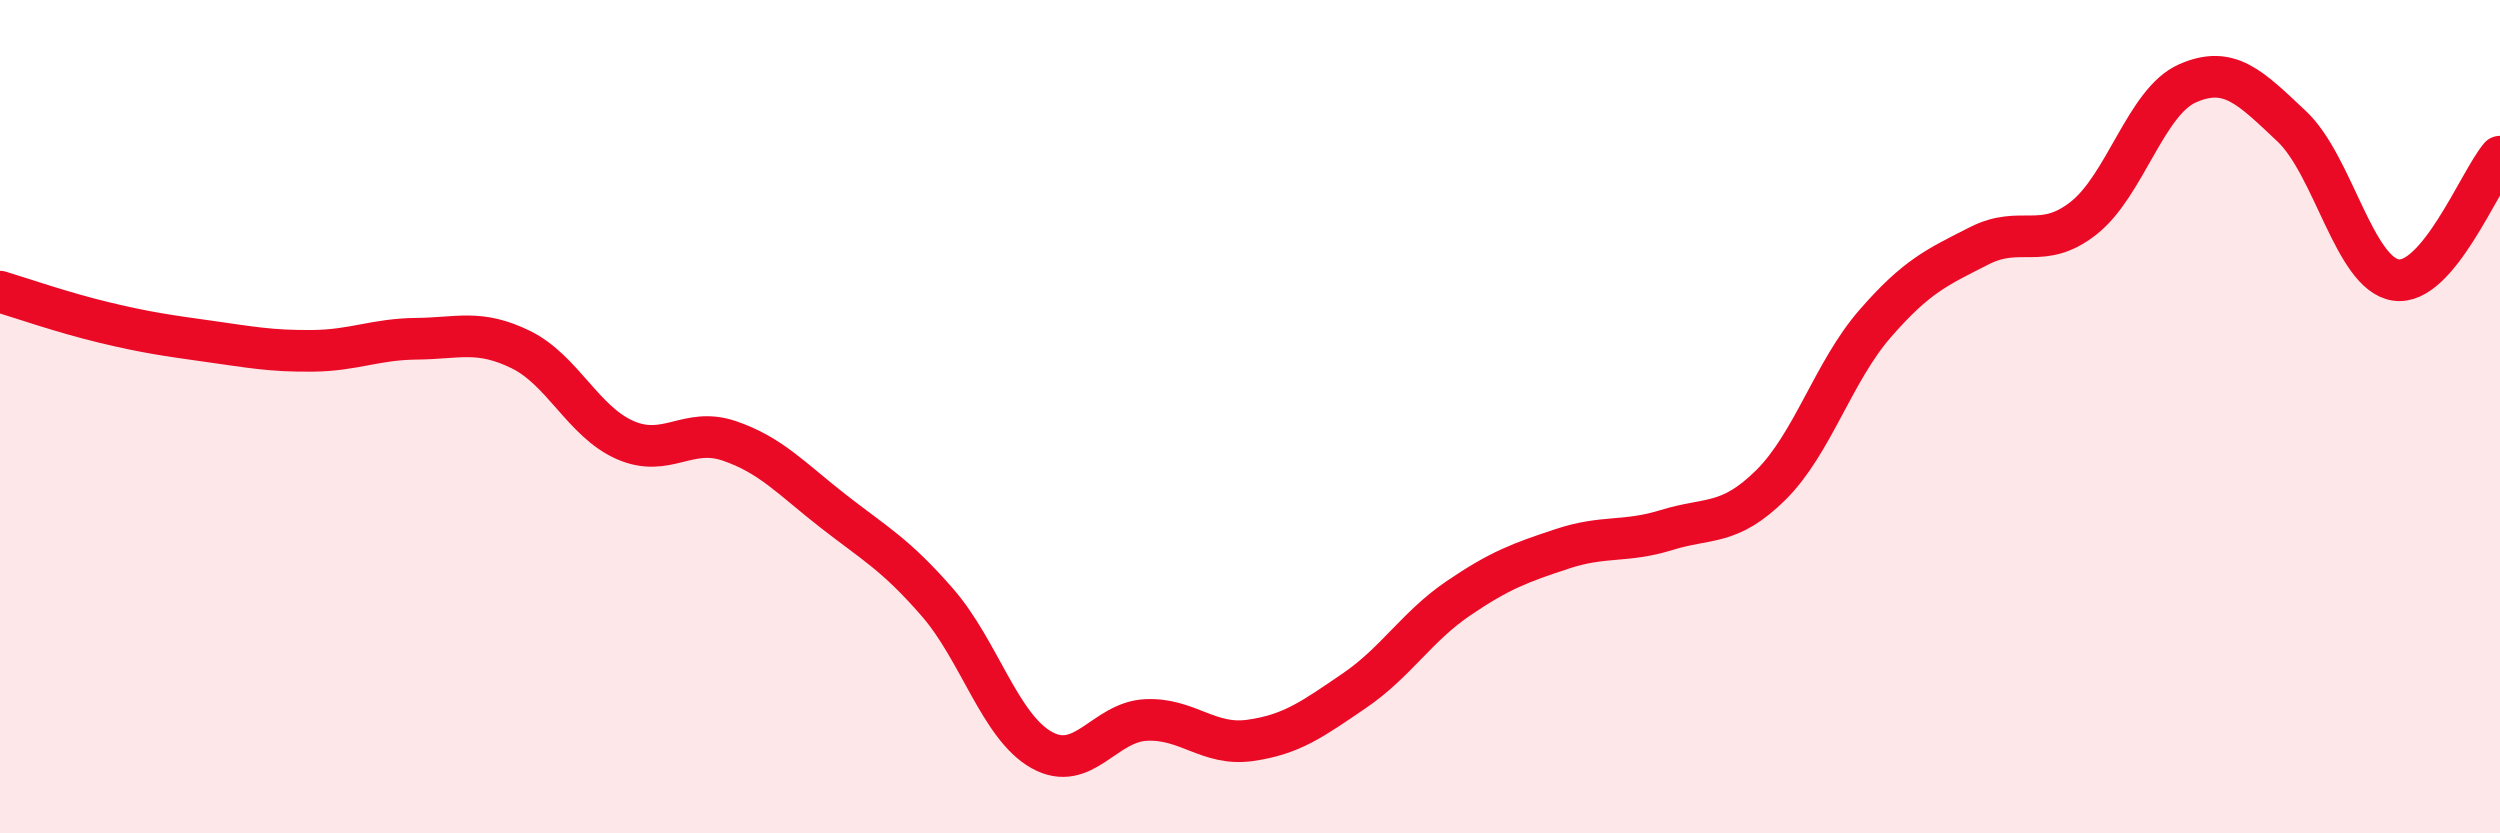 
    <svg width="60" height="20" viewBox="0 0 60 20" xmlns="http://www.w3.org/2000/svg">
      <path
        d="M 0,7 C 0.5,7.15 1.5,7.5 2.5,7.74 C 3.5,7.98 4,8.05 5,8.19 C 6,8.33 6.5,8.43 7.5,8.42 C 8.5,8.41 9,8.14 10,8.13 C 11,8.12 11.5,7.9 12.5,8.39 C 13.5,8.88 14,10.12 15,10.56 C 16,11 16.5,10.24 17.5,10.58 C 18.5,10.92 19,11.49 20,12.27 C 21,13.05 21.5,13.31 22.5,14.46 C 23.5,15.61 24,17.44 25,18 C 26,18.56 26.5,17.33 27.5,17.28 C 28.5,17.23 29,17.91 30,17.77 C 31,17.63 31.5,17.26 32.5,16.58 C 33.5,15.9 34,15.04 35,14.36 C 36,13.68 36.5,13.5 37.5,13.17 C 38.5,12.84 39,13.03 40,12.72 C 41,12.41 41.5,12.63 42.5,11.64 C 43.5,10.65 44,8.92 45,7.77 C 46,6.62 46.5,6.41 47.5,5.9 C 48.5,5.39 49,6.02 50,5.24 C 51,4.46 51.5,2.44 52.5,2 C 53.5,1.56 54,2.09 55,3.03 C 56,3.97 56.5,6.57 57.5,6.72 C 58.5,6.87 59.5,4.35 60,3.76L60 20L0 20Z"
        fill="#EB0A25"
        opacity="0.1"
        stroke-linecap="round"
        stroke-linejoin="round"
      />
      <path
        d="M 0,7 C 0.5,7.15 1.5,7.5 2.5,7.74 C 3.5,7.98 4,8.05 5,8.19 C 6,8.33 6.5,8.43 7.5,8.42 C 8.5,8.41 9,8.14 10,8.13 C 11,8.12 11.5,7.9 12.5,8.39 C 13.5,8.88 14,10.12 15,10.56 C 16,11 16.5,10.24 17.5,10.58 C 18.5,10.92 19,11.49 20,12.27 C 21,13.05 21.5,13.31 22.5,14.46 C 23.5,15.61 24,17.44 25,18 C 26,18.56 26.5,17.33 27.5,17.28 C 28.5,17.23 29,17.91 30,17.77 C 31,17.63 31.5,17.26 32.5,16.58 C 33.5,15.9 34,15.04 35,14.36 C 36,13.68 36.5,13.5 37.5,13.17 C 38.5,12.84 39,13.03 40,12.72 C 41,12.41 41.5,12.63 42.5,11.64 C 43.5,10.65 44,8.92 45,7.77 C 46,6.62 46.5,6.41 47.5,5.9 C 48.5,5.39 49,6.02 50,5.24 C 51,4.46 51.5,2.44 52.5,2 C 53.5,1.56 54,2.09 55,3.03 C 56,3.97 56.5,6.57 57.5,6.72 C 58.5,6.87 59.5,4.35 60,3.76"
        stroke="#EB0A25"
        stroke-width="1"
        fill="none"
        stroke-linecap="round"
        stroke-linejoin="round"
      />
    </svg>
  